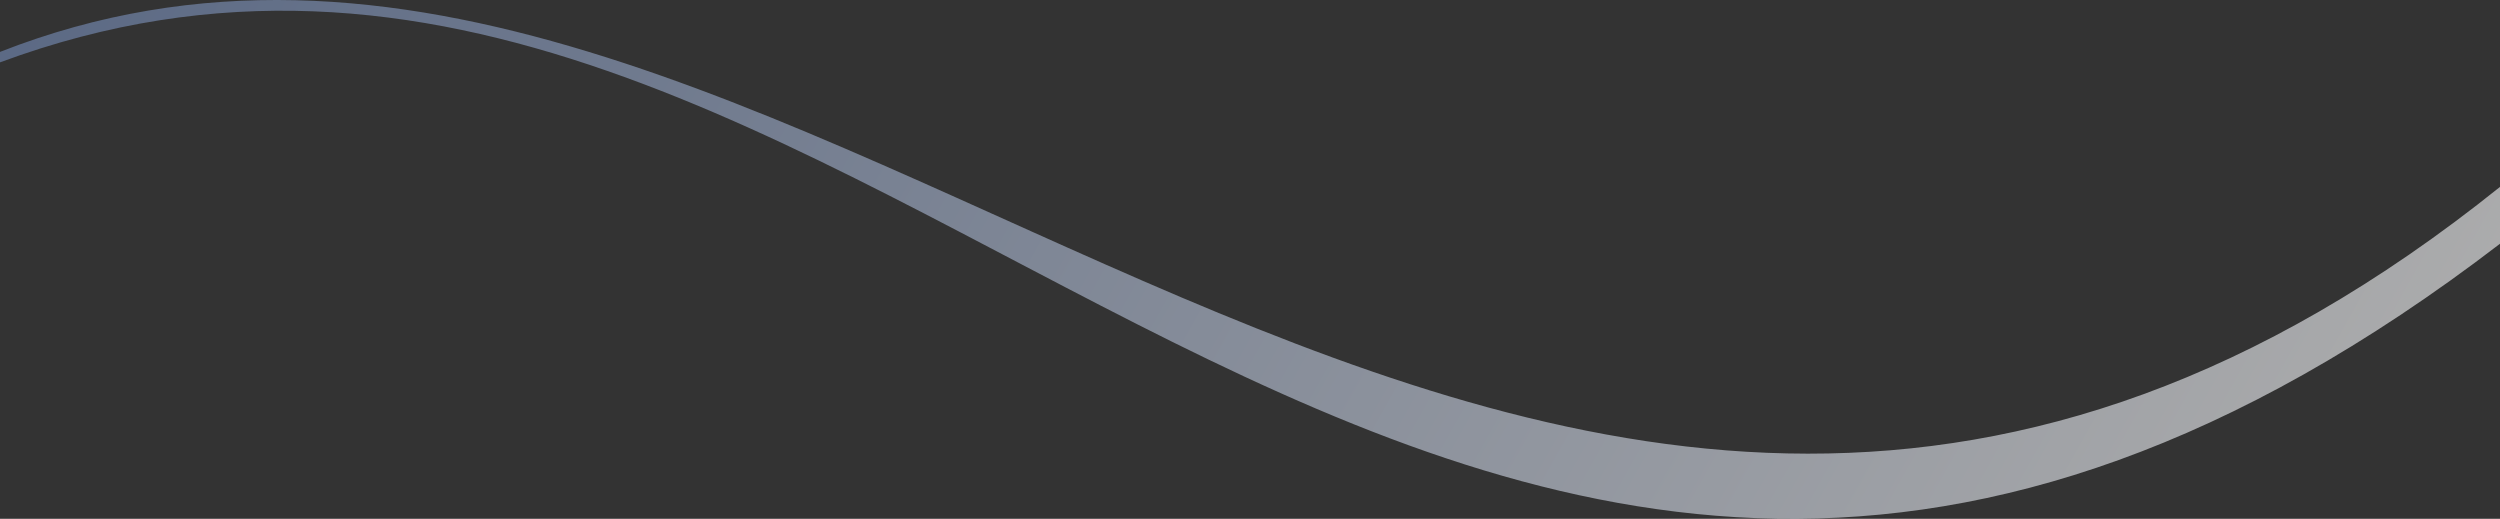<svg xmlns="http://www.w3.org/2000/svg" xmlns:xlink="http://www.w3.org/1999/xlink" width="1195" height="248" viewBox="0 0 1195 248">
  <rect x="0" y="0" width="1195" height="248" fill="#333333" stroke="none"/>
  <defs>
    <linearGradient id="linear-gradient" x1="0.015" y1="0.109" x2="1.019" y2="0.407" gradientUnits="objectBoundingBox">
      <stop offset="0" stop-color="#738bb9"/>
      <stop offset="1" stop-color="#fff"/>
    </linearGradient>
  </defs>
  <path id="パス_676836" data-name="パス 676836" d="M0,1096.622c416.564-154.392,679.5,481.82,1195,86.7v-27.171C726.511,1532.1,380.227,942.23,0,1091.622v5Z" transform="translate(0 -1066.813)" opacity="0.597" fill="url(#linear-gradient)"/>
</svg>

